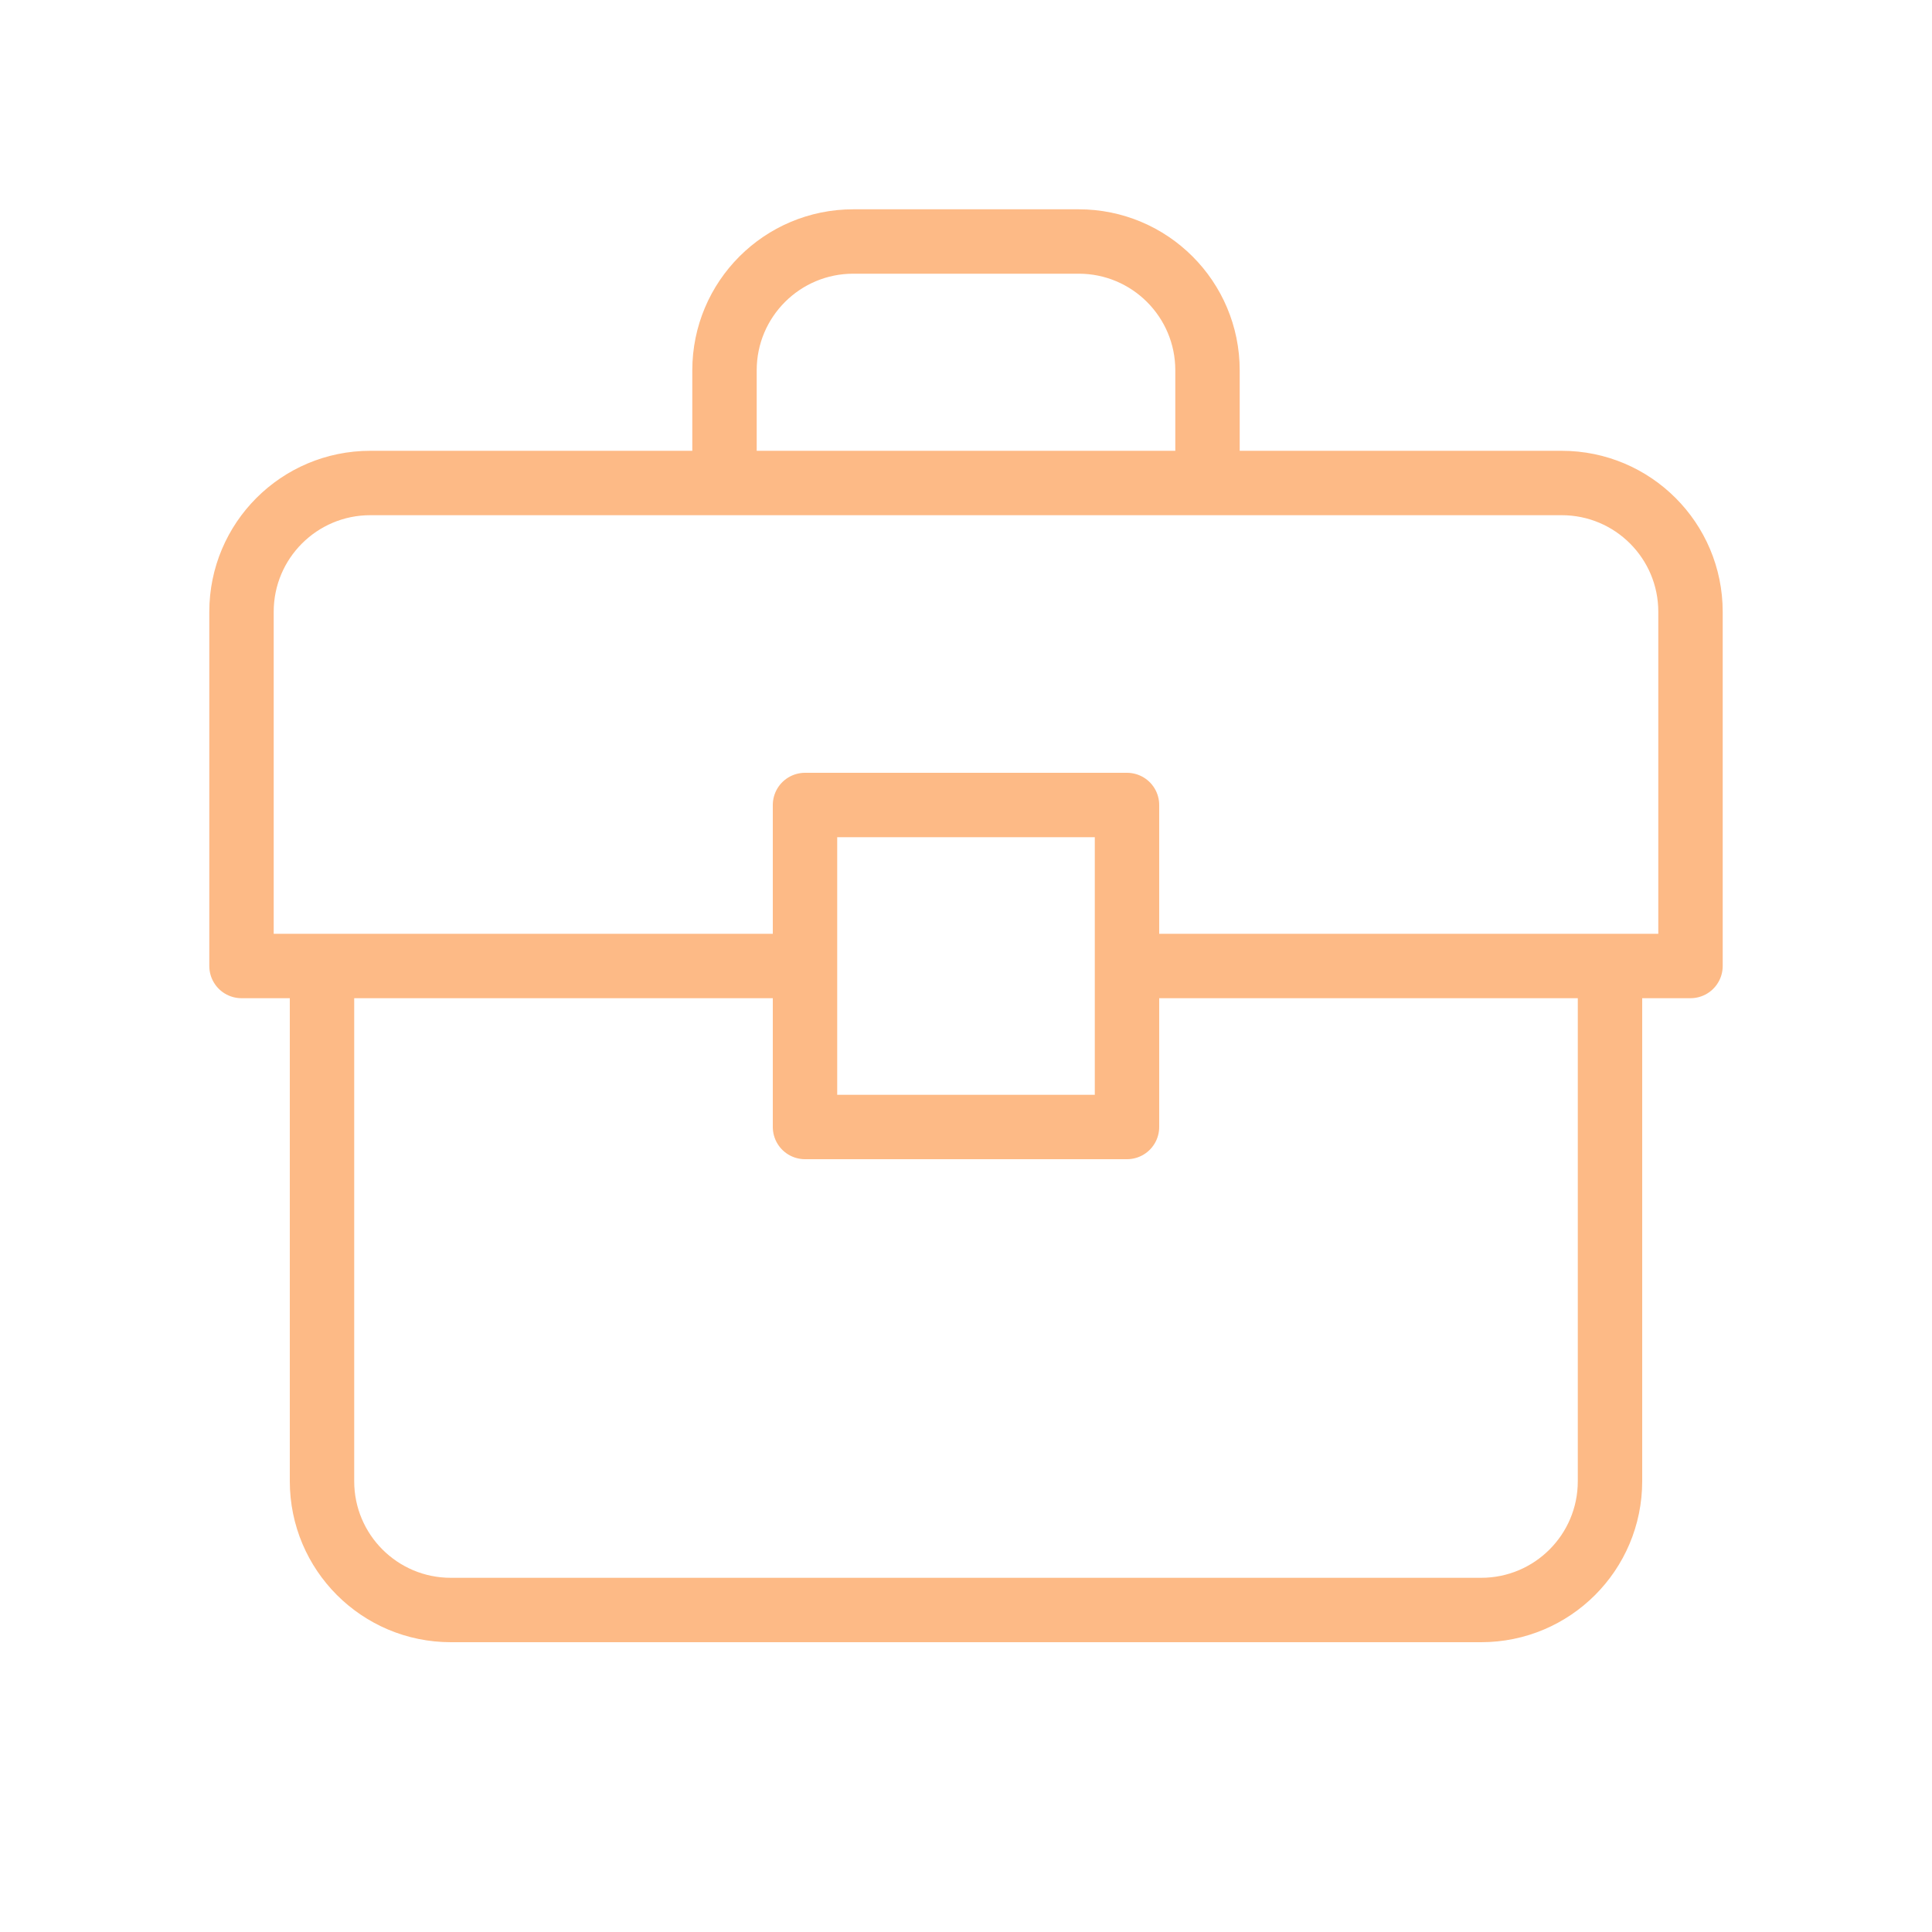<?xml version="1.0" encoding="UTF-8"?> <svg xmlns="http://www.w3.org/2000/svg" width="30" height="30" viewBox="0 0 30 30" fill="none"> <path d="M5 15H3.75V9.5C3.75 8.395 4.645 7.5 5.75 7.5H11.25M5 15V23C5 24.105 5.895 25 7 25H23C24.105 25 25 24.105 25 23V15M5 15H12.5M25 15H26.25V9.5C26.25 8.395 25.355 7.5 24.25 7.5H18.75M25 15H17.5M17.5 15V12.5H12.5V15M17.5 15V17.5H12.5V15M11.25 7.5V5.75C11.25 4.645 12.145 3.75 13.25 3.75H16.75C17.855 3.75 18.75 4.645 18.75 5.75V7.5M11.25 7.5H18.75" stroke="#FDBA86" stroke-linecap="round" stroke-linejoin="round"></path> </svg> 